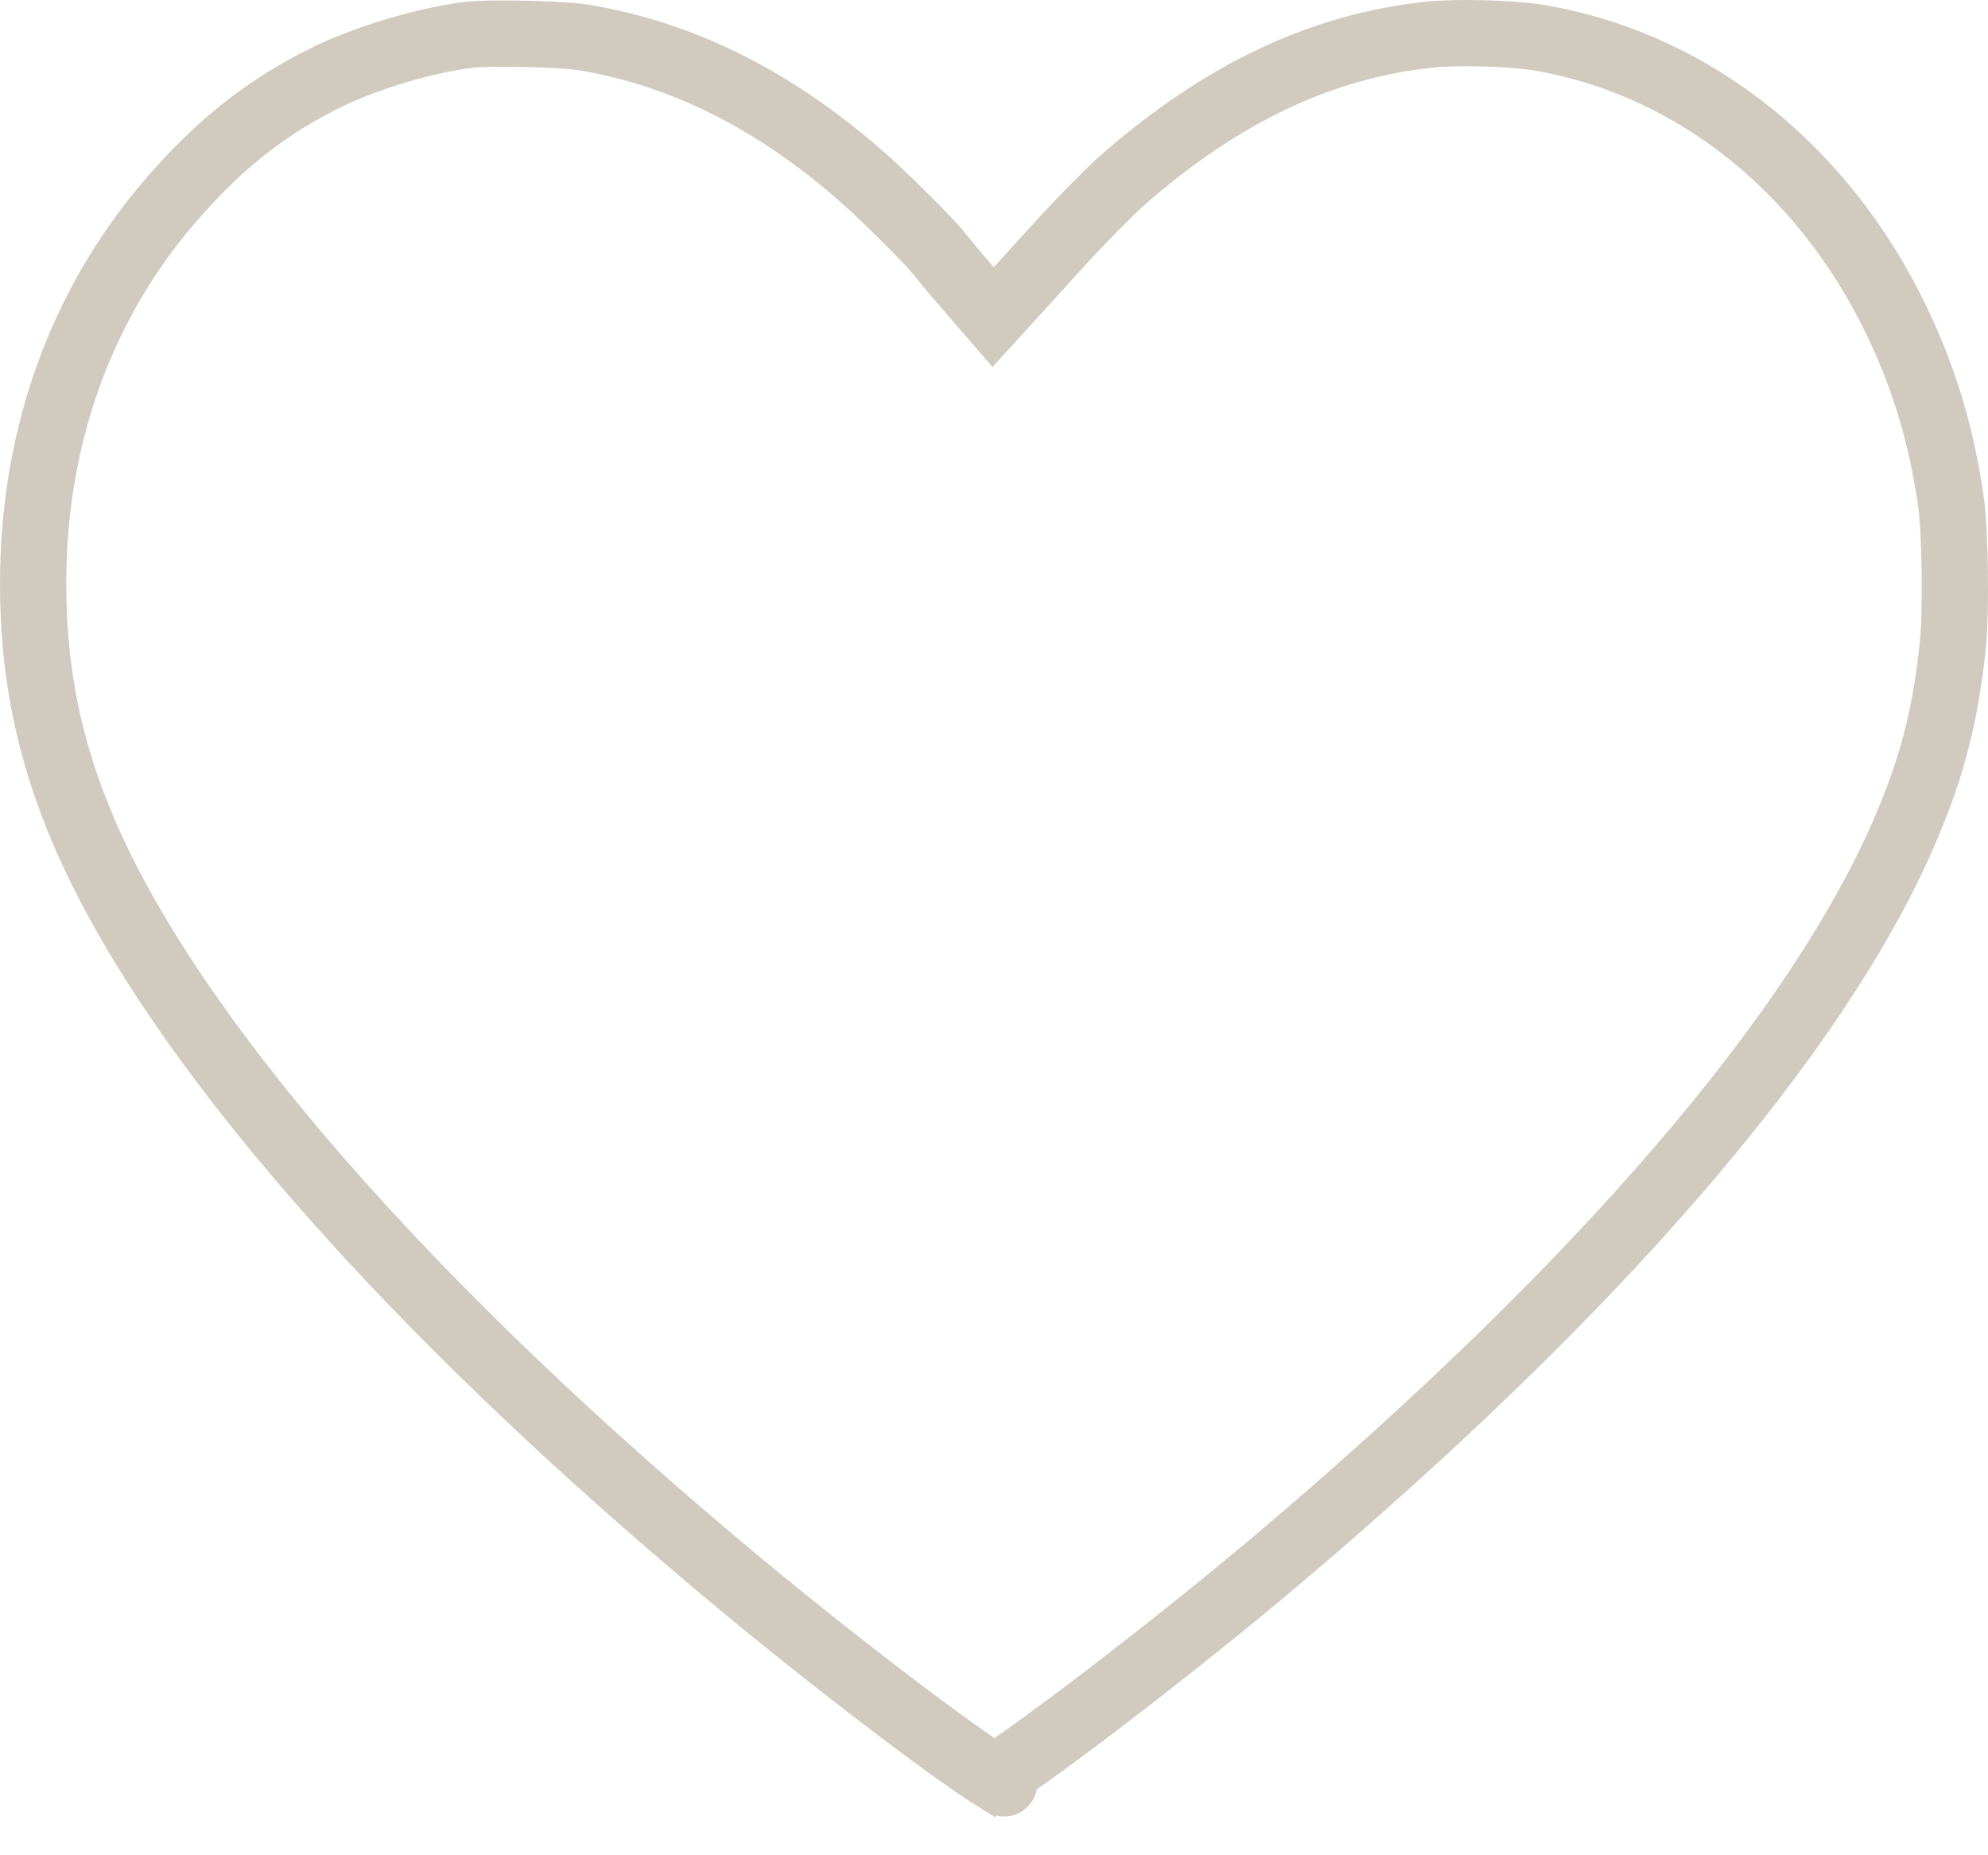 <?xml version="1.0" encoding="UTF-8"?> <svg xmlns="http://www.w3.org/2000/svg" width="30" height="28" viewBox="0 0 30 28" fill="none"> <path d="M7.071 0.526L7.07 0.527C6.413 0.605 5.507 0.878 4.906 1.178L4.905 1.178C4.061 1.599 3.405 2.102 2.708 2.874L2.708 2.875C1.269 4.468 0.5 6.52 0.5 8.808C0.5 10.152 0.739 11.319 1.264 12.549C2.579 15.632 6.121 19.717 11.229 23.951C12.118 24.687 13.086 25.445 13.856 26.019C14.241 26.306 14.572 26.543 14.816 26.707C14.891 26.757 14.955 26.799 15.008 26.832C15.081 26.786 15.172 26.726 15.28 26.651C15.57 26.45 15.962 26.164 16.406 25.829C17.293 25.158 18.373 24.302 19.25 23.562C24.145 19.425 27.404 15.618 28.726 12.582L28.726 12.582C29.148 11.613 29.353 10.831 29.467 9.756C29.523 9.228 29.505 8.011 29.439 7.554C29.306 6.644 29.08 5.86 28.733 5.082C27.636 2.619 25.596 0.972 23.224 0.569L23.224 0.569C22.829 0.502 22.012 0.479 21.587 0.521C19.96 0.689 18.442 1.398 16.927 2.73C16.75 2.887 16.324 3.318 15.986 3.688C15.986 3.689 15.986 3.689 15.985 3.689L15.367 4.369L14.987 4.786L14.619 4.36L14.431 4.143L14.431 4.143L14.425 4.135C14.324 4.014 14.201 3.865 14.155 3.807L14.151 3.801L14.146 3.795C14.146 3.795 14.143 3.791 14.135 3.781C14.127 3.772 14.116 3.759 14.101 3.743C14.073 3.711 14.036 3.671 13.991 3.624C13.902 3.53 13.789 3.415 13.668 3.295C13.424 3.051 13.159 2.799 12.999 2.661L12.998 2.659C11.664 1.491 10.285 0.812 8.812 0.566L8.812 0.566C8.665 0.541 8.321 0.519 7.942 0.511C7.563 0.502 7.218 0.508 7.071 0.526ZM15.153 26.915C15.164 26.92 15.162 26.918 15.15 26.914C15.151 26.915 15.153 26.915 15.153 26.915Z" stroke="#D1CABF"></path> </svg> 